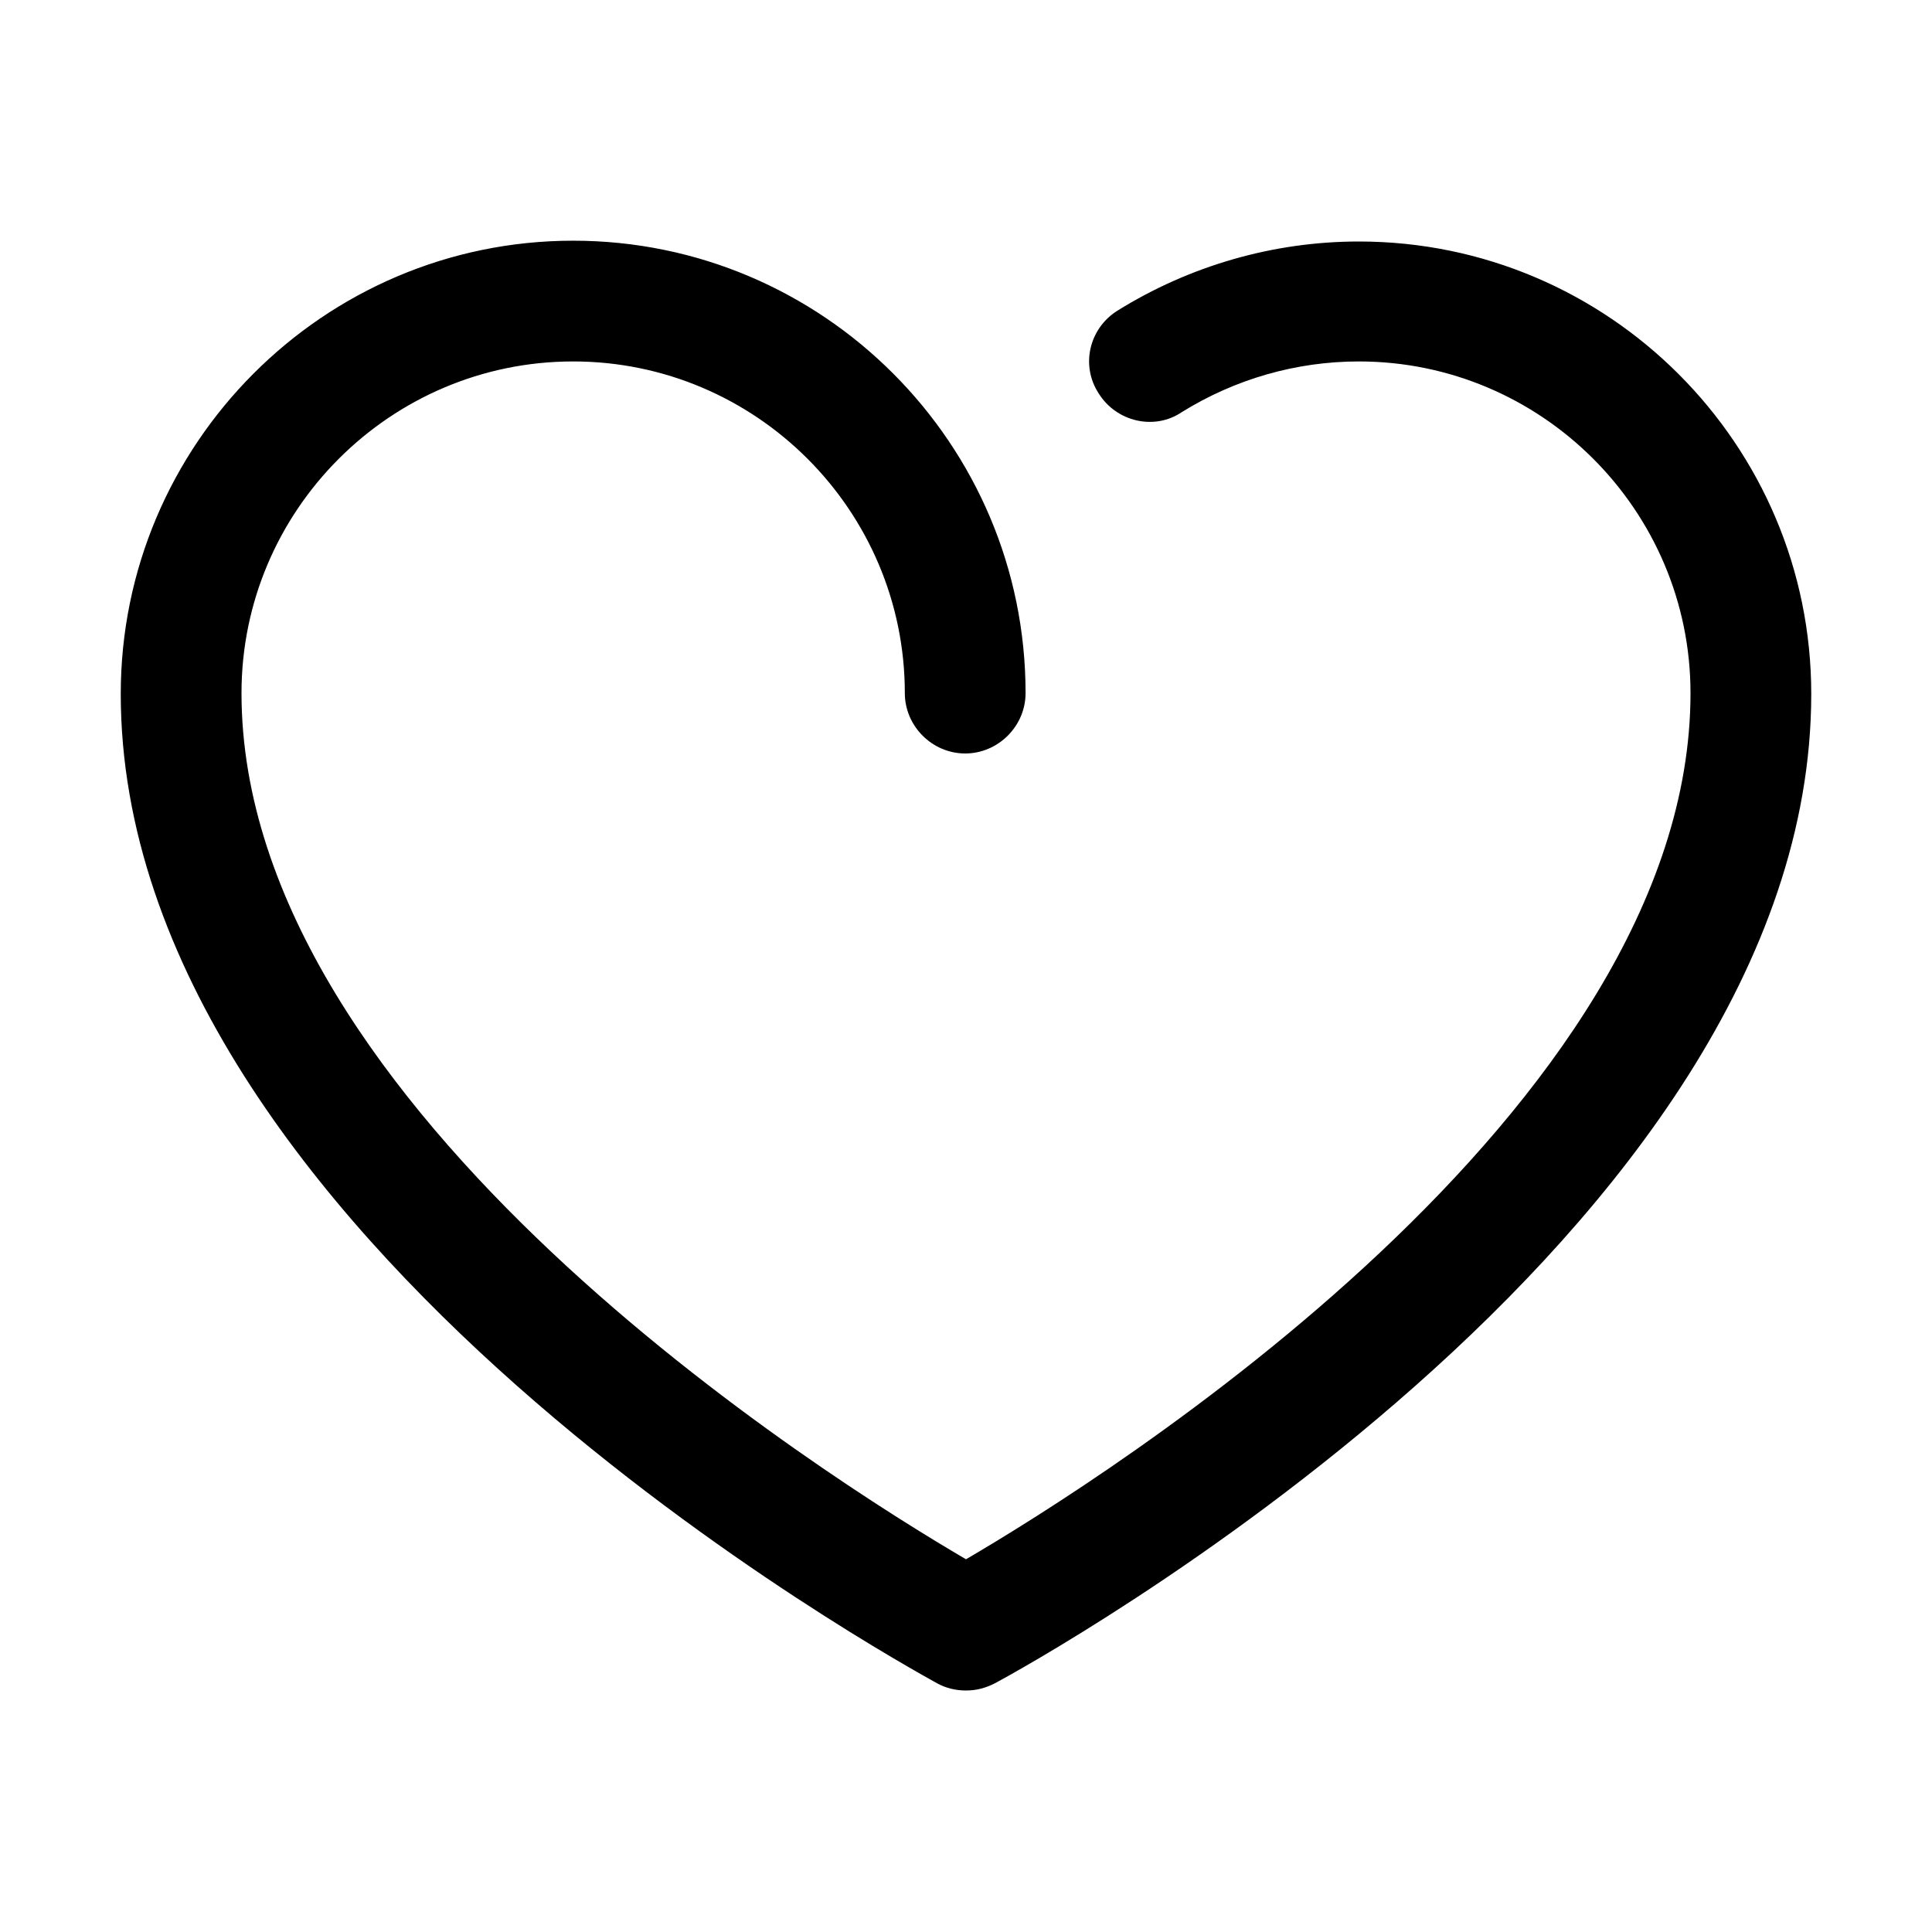 <?xml version="1.0" encoding="UTF-8"?>
<svg id="Design" xmlns="http://www.w3.org/2000/svg" viewBox="0 0 24 24">
  <path d="M16.88,3c-1.06,0-2.1.3-3,.86-.35.22-.46.68-.23,1.03.22.35.69.46,1.03.23.66-.41,1.42-.63,2.2-.63,2.27,0,4.12,1.85,4.12,4.12,0,5.19-7.29,9.76-9,10.76-1.71-1-9-5.57-9-10.76,0-2.27,1.85-4.12,4.12-4.12s4.12,1.85,4.12,4.12c0,.41.34.75.75.75s.75-.34.75-.75c0-3.1-2.52-5.62-5.62-5.62S1.5,5.52,1.5,8.62c0,6.75,9.73,12.06,10.14,12.29.11.06.23.09.36.09s.24-.03.36-.09c.41-.22,10.14-5.54,10.14-12.29,0-3.1-2.52-5.62-5.62-5.62Z"/>
</svg>
